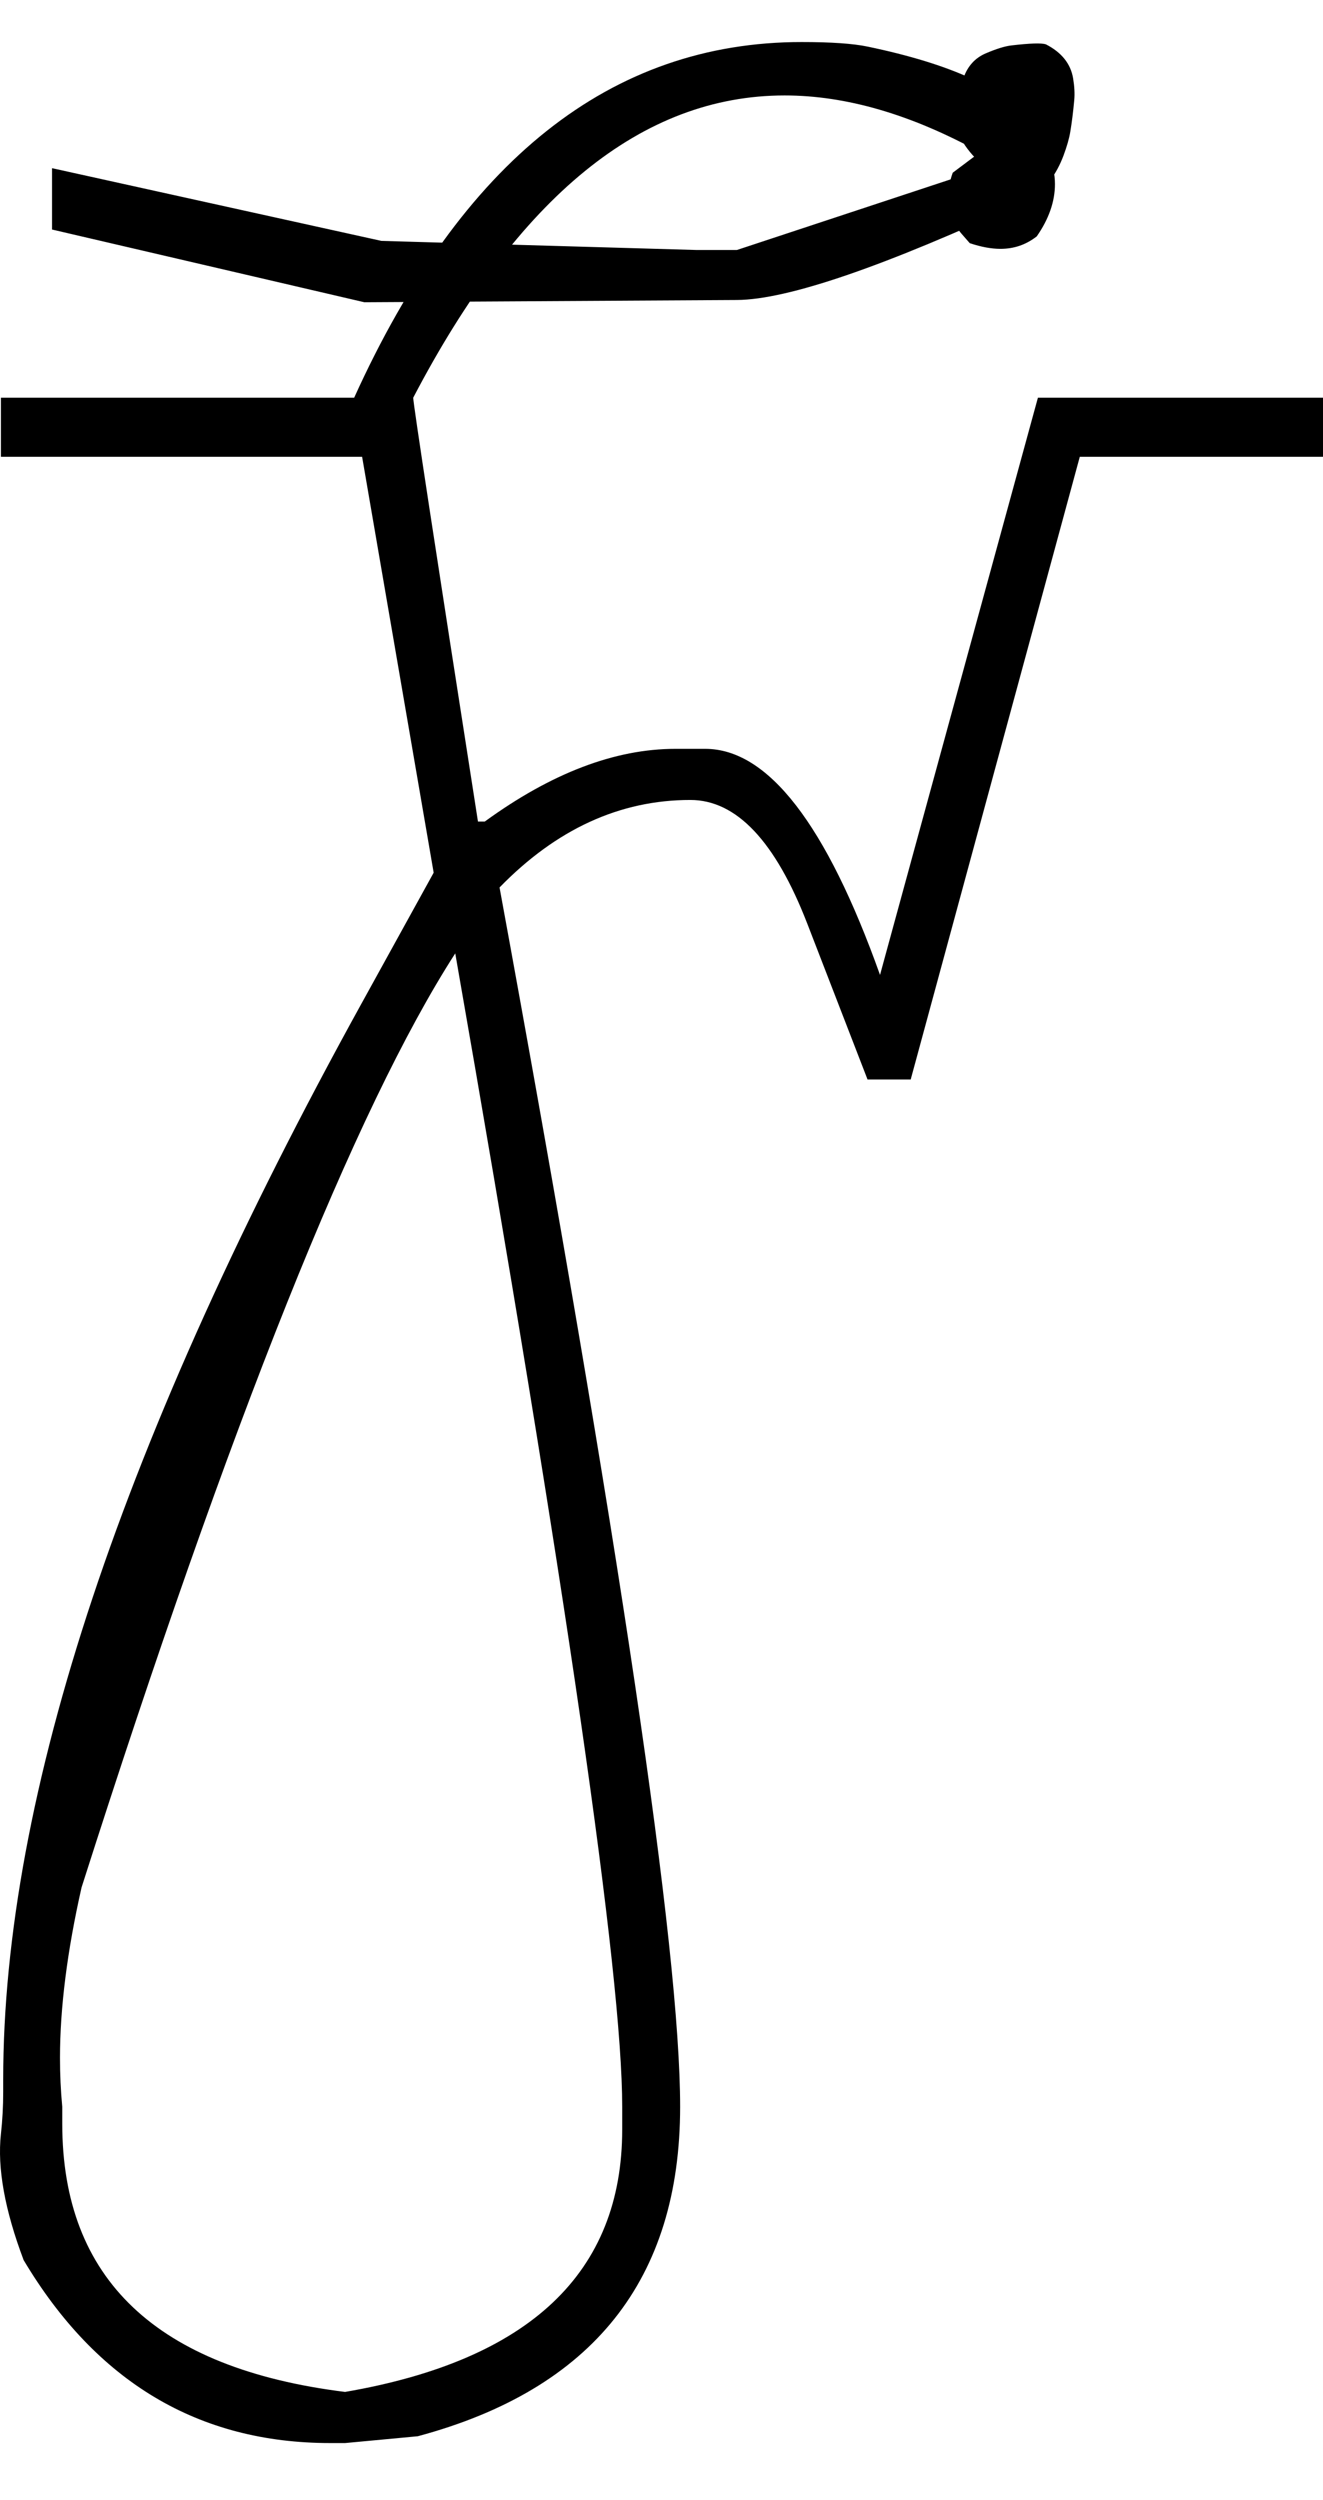 <?xml version="1.0" encoding="UTF-8" standalone="no"?>
<svg
   xmlns:dc="http://purl.org/dc/elements/1.1/"
   xmlns:cc="http://creativecommons.org/ns#"
   xmlns:rdf="http://www.w3.org/1999/02/22-rdf-syntax-ns#"
   xmlns:svg="http://www.w3.org/2000/svg"
   xmlns="http://www.w3.org/2000/svg"
   xmlns:sodipodi="http://sodipodi.sourceforge.net/DTD/sodipodi-0.dtd"
   xmlns:inkscape="http://www.inkscape.org/namespaces/inkscape"
   id="svg2"
   sodipodi:version="0.32"
   inkscape:version="0.46"
   width="1164.816"
   height="2200"
   sodipodi:docname="BA-2.svg"
   inkscape:output_extension="org.inkscape.output.svg.inkscape"
   version="1.0">
  <defs
     id="defs9">
    <inkscape:perspective
       sodipodi:type="inkscape:persp3d"
       inkscape:vp_x="0 : 526.18109 : 1"
       inkscape:vp_y="0 : 1000 : 0"
       inkscape:vp_z="744.09448 : 526.18109 : 1"
       inkscape:persp3d-origin="372.04724 : 350.78739 : 1"
       id="perspective13" />
  </defs>
  <sodipodi:namedview
     inkscape:window-height="718"
     inkscape:window-width="641"
     inkscape:pageshadow="2"
     inkscape:pageopacity="0.0"
     guidetolerance="10.0"
     gridtolerance="10.0"
     objecttolerance="10.0"
     borderopacity="1.0"
     bordercolor="#666666"
     pagecolor="#ffffff"
     id="base"
     showgrid="false"
     inkscape:zoom="0.46942014"
     inkscape:cx="80.19781"
     inkscape:cy="27.693742"
     inkscape:window-x="50"
     inkscape:window-y="25"
     inkscape:current-layer="svg2" />
  <path
     id="path2395"
     d="M 0.816,350 L 363.816,350 C 363.816,355.333 382.816,479.667 420.816,723 L 426.816,723 C 485.483,680.333 541.483,659 594.816,659 L 620.816,659 C 676.149,659 727.483,725.333 774.816,858 C 773.483,862.667 819.816,693.333 913.816,350 L 964.816,350 L 801.816,950 L 763.816,950 L 710.816,813 C 682.704,740.333 648.371,704 607.816,704 C 545.816,704 489.816,729.667 439.816,781 C 545.816,1358.333 598.816,1716 598.816,1854 C 598.816,2006 521.816,2102.667 367.816,2144 L 303.816,2150 L 290.816,2150 C 174.816,2150 84.816,2096.333 20.816,1989 C 4.191,1944.944 -2.476,1907.944 0.816,1878 C 2.149,1865.87 2.816,1853.537 2.816,1841 L 2.816,1830 C 2.816,1579.959 107.816,1264.625 317.816,884 L 381.816,768 L 318.816,402 L 0.816,402 L 0.816,350 zM 54.816,1854 L 54.816,1869 C 54.816,2005.667 137.816,2084.333 303.816,2105 C 466.483,2077 547.816,2000 547.816,1874 L 547.816,1854 C 547.816,1737.333 498.816,1399 400.816,839 C 312.816,975.667 203.149,1249.667 71.816,1661 C 59.149,1717 52.816,1767 52.816,1811 C 52.816,1825.667 53.483,1840 54.816,1854 zM 914.816,350 L 1164.816,350 L 1164.816,402 L 914.816,402 L 914.816,350 zM 311.816,350 C 406.483,141.333 537.816,37 705.816,37 C 731.683,37 751.016,38.333 763.816,41 C 837.177,56.284 884.511,77.951 905.816,106 C 921.149,126.188 928.816,144.854 928.816,162 C 928.816,177.333 923.483,192.667 912.816,208 C 903.483,215.333 892.816,219 880.816,219 C 872.816,219 863.816,217.333 853.816,214 L 846.816,206 C 838.816,196.857 834.816,186.19 834.816,174 C 834.816,166.667 836.149,159.333 838.816,152 L 862.816,134 C 802.149,100.667 744.816,84 690.816,84 C 565.483,84 456.483,172.667 363.816,350 L 311.816,350 zM 648.816,264 L 320.816,266 L 45.816,202 L 45.816,148 L 335.816,212 L 612.816,220 L 648.816,220 L 869.816,147 C 863.816,144.333 857.816,139 851.816,131 C 845.816,123 842.816,116.333 842.816,111 C 842.816,93 844.649,78.833 848.316,68.5 C 851.983,58.167 858.483,51 867.816,47 C 877.149,43 884.649,40.667 890.316,40 C 906.699,38.074 916.866,37.74 920.816,39 C 934.684,46.12 942.684,56.12 944.816,69 C 945.991,76.107 946.324,82.44 945.816,88 C 944.869,98.346 943.703,107.68 942.316,116 C 941.316,122 939.316,129 936.316,137 C 933.316,145 929.483,152.167 924.816,158.5 C 919.094,166.267 912.427,172.1 904.816,176 C 779.054,234.393 693.721,263.726 648.816,264 z" />
</svg>
